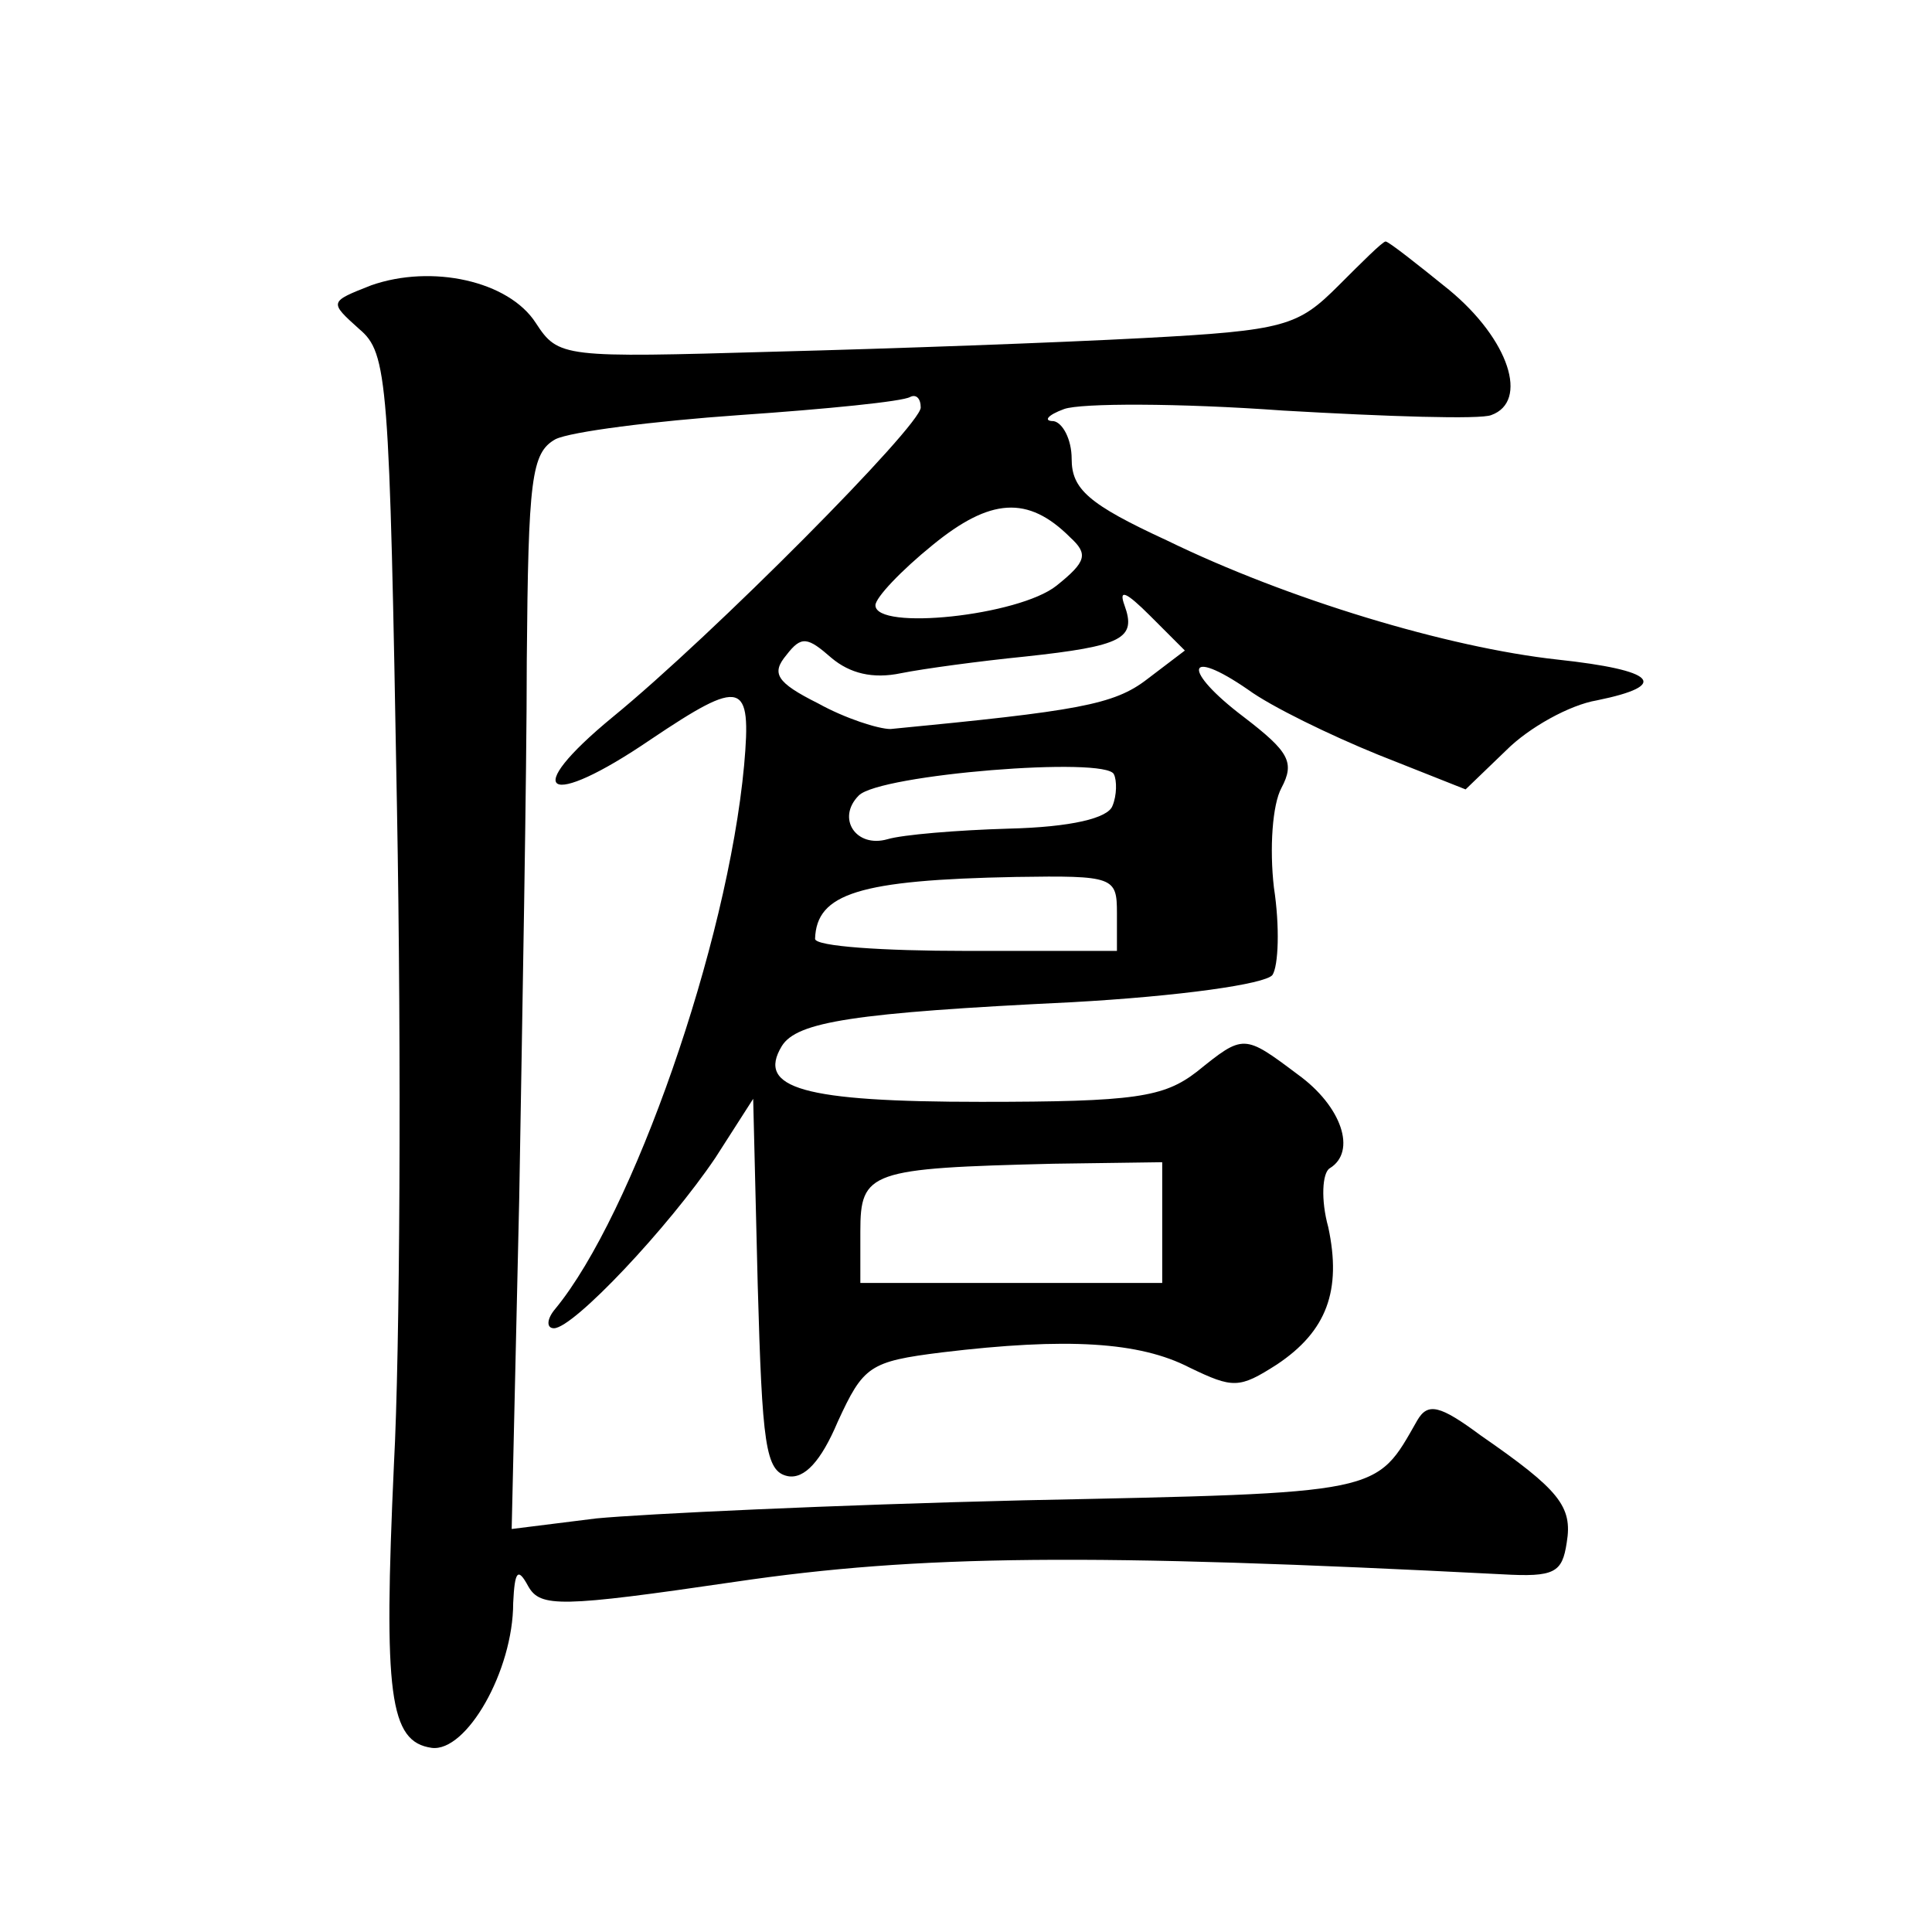 <?xml version="1.0" standalone="no"?>
<!DOCTYPE svg PUBLIC "-//W3C//DTD SVG 20010904//EN"
 "http://www.w3.org/TR/2001/REC-SVG-20010904/DTD/svg10.dtd">
<svg version="1.0" xmlns="http://www.w3.org/2000/svg"
 width="128pt" height="128pt" viewBox="0 0 128 128"
 preserveAspectRatio="xMidYMid meet">
<g transform="translate(0,128) scale(0.1,-0.1)"
fill="#0" stroke="none">
<path d="M887 1091 c-27 -27 -35 -30 -130 -35 -56 -3 -166 -7 -244 -9 -140 -4 -143
-4 -158 19 -18 28 -69 39 -109 25 -28 -11 -28 -11 -8 -29 19 -16 20 -33 25 -317
3 -165 2 -361 -2 -435 -7 -153 -3 -184 25 -188 23 -3 54 51 54 96 1 21 3 24 10
11 8 -14 21 -14 137 3 122 18 235 19 508 5 35 -2 40 1 43 21 4 24 -5 35 -57 71
-27 20 -35 22 -42 10 -28 -49 -21 -48 -261 -53 -125 -3 -252 -9 -283 -12 l-56 -7
5 219 c2 120 5 281 5 356 1 121 3 138 19 147 10 5 65 12 122 16 58 4 108 9 113
12 4 2 7 -1 7 -7 0 -12 -138 -151 -204 -205 -62 -51 -44 -62 25 -15 61 41 67 39
62 -17 -11 -119 -74 -298 -125 -360 -6 -7 -6 -13 -1 -13 13 0 76 67 107 113 l25
39 3 -123 c3 -106 5 -124 20 -127 11 -2 22 10 33 36 17 37 21 40 69 46 83 10 131
7 164 -10 29 -14 33 -14 58 2 33 22 43 49 34 91 -5 18 -4 36 1 39 18 11 8 41 -21
62 -36 27 -36 27 -67 2 -22 -17 -41 -20 -143 -20 -118 0 -149 9 -132 37 10 16 47
22 192 29 72 4 128 12 133 18 4 6 5 32 1 58 -3 26 -1 55 5 66 9 17 5 24 -25 47
-41 31 -39 47 3 18 15 -11 54 -30 86 -43 l58 -23 27 26 c15 15 42 30 60 33 49 10
39 20 -26 27 -73 8 -179 40 -259 79 -52 24 -63 34 -63 54 0 13 -6 24 -12 25 -7
0 -4 4 7 8 11 4 76 4 145 -1 69 -4 131 -6 138 -3 25 9 12 50 -28 83 -21 17 -40
32 -42 32 -2 0 -16 -14 -31 -29z m-178 -167 c12 -11 11 -16 -9 -32 -25 -20 -120
-30 -120 -13 0 5 17 23 38 40 38 31 63 33 91 5z m51 -94 c-22 -17 -46 -21 -170
-33 -8 0 -30 7 -48 17 -28 14 -31 20 -21 32 10 13 14 12 30 -2 12 -10 27 -14 46
-10 15 3 52 8 82 11 65 7 74 12 66 34 -4 11 1 9 17 -7 l23 -23 -25 -19z m-23 -84
c-3 -8 -27 -14 -69 -15 -34 -1 -70 -4 -80 -7 -21 -6 -34 14 -19 29 14 14 164 26
169 14 2 -4 2 -14 -1 -21z m3 -71 l0 -25 -100 0 c-55 0 -100 3 -100 8 1 30 29 39
133 41 65 1 67 0 67 -24z m30 -205 l0 -40 -100 0 -100 0 0 34 c0 40 6 42 128 45
l72 1 0 -40z"/>
</g>
</svg>
